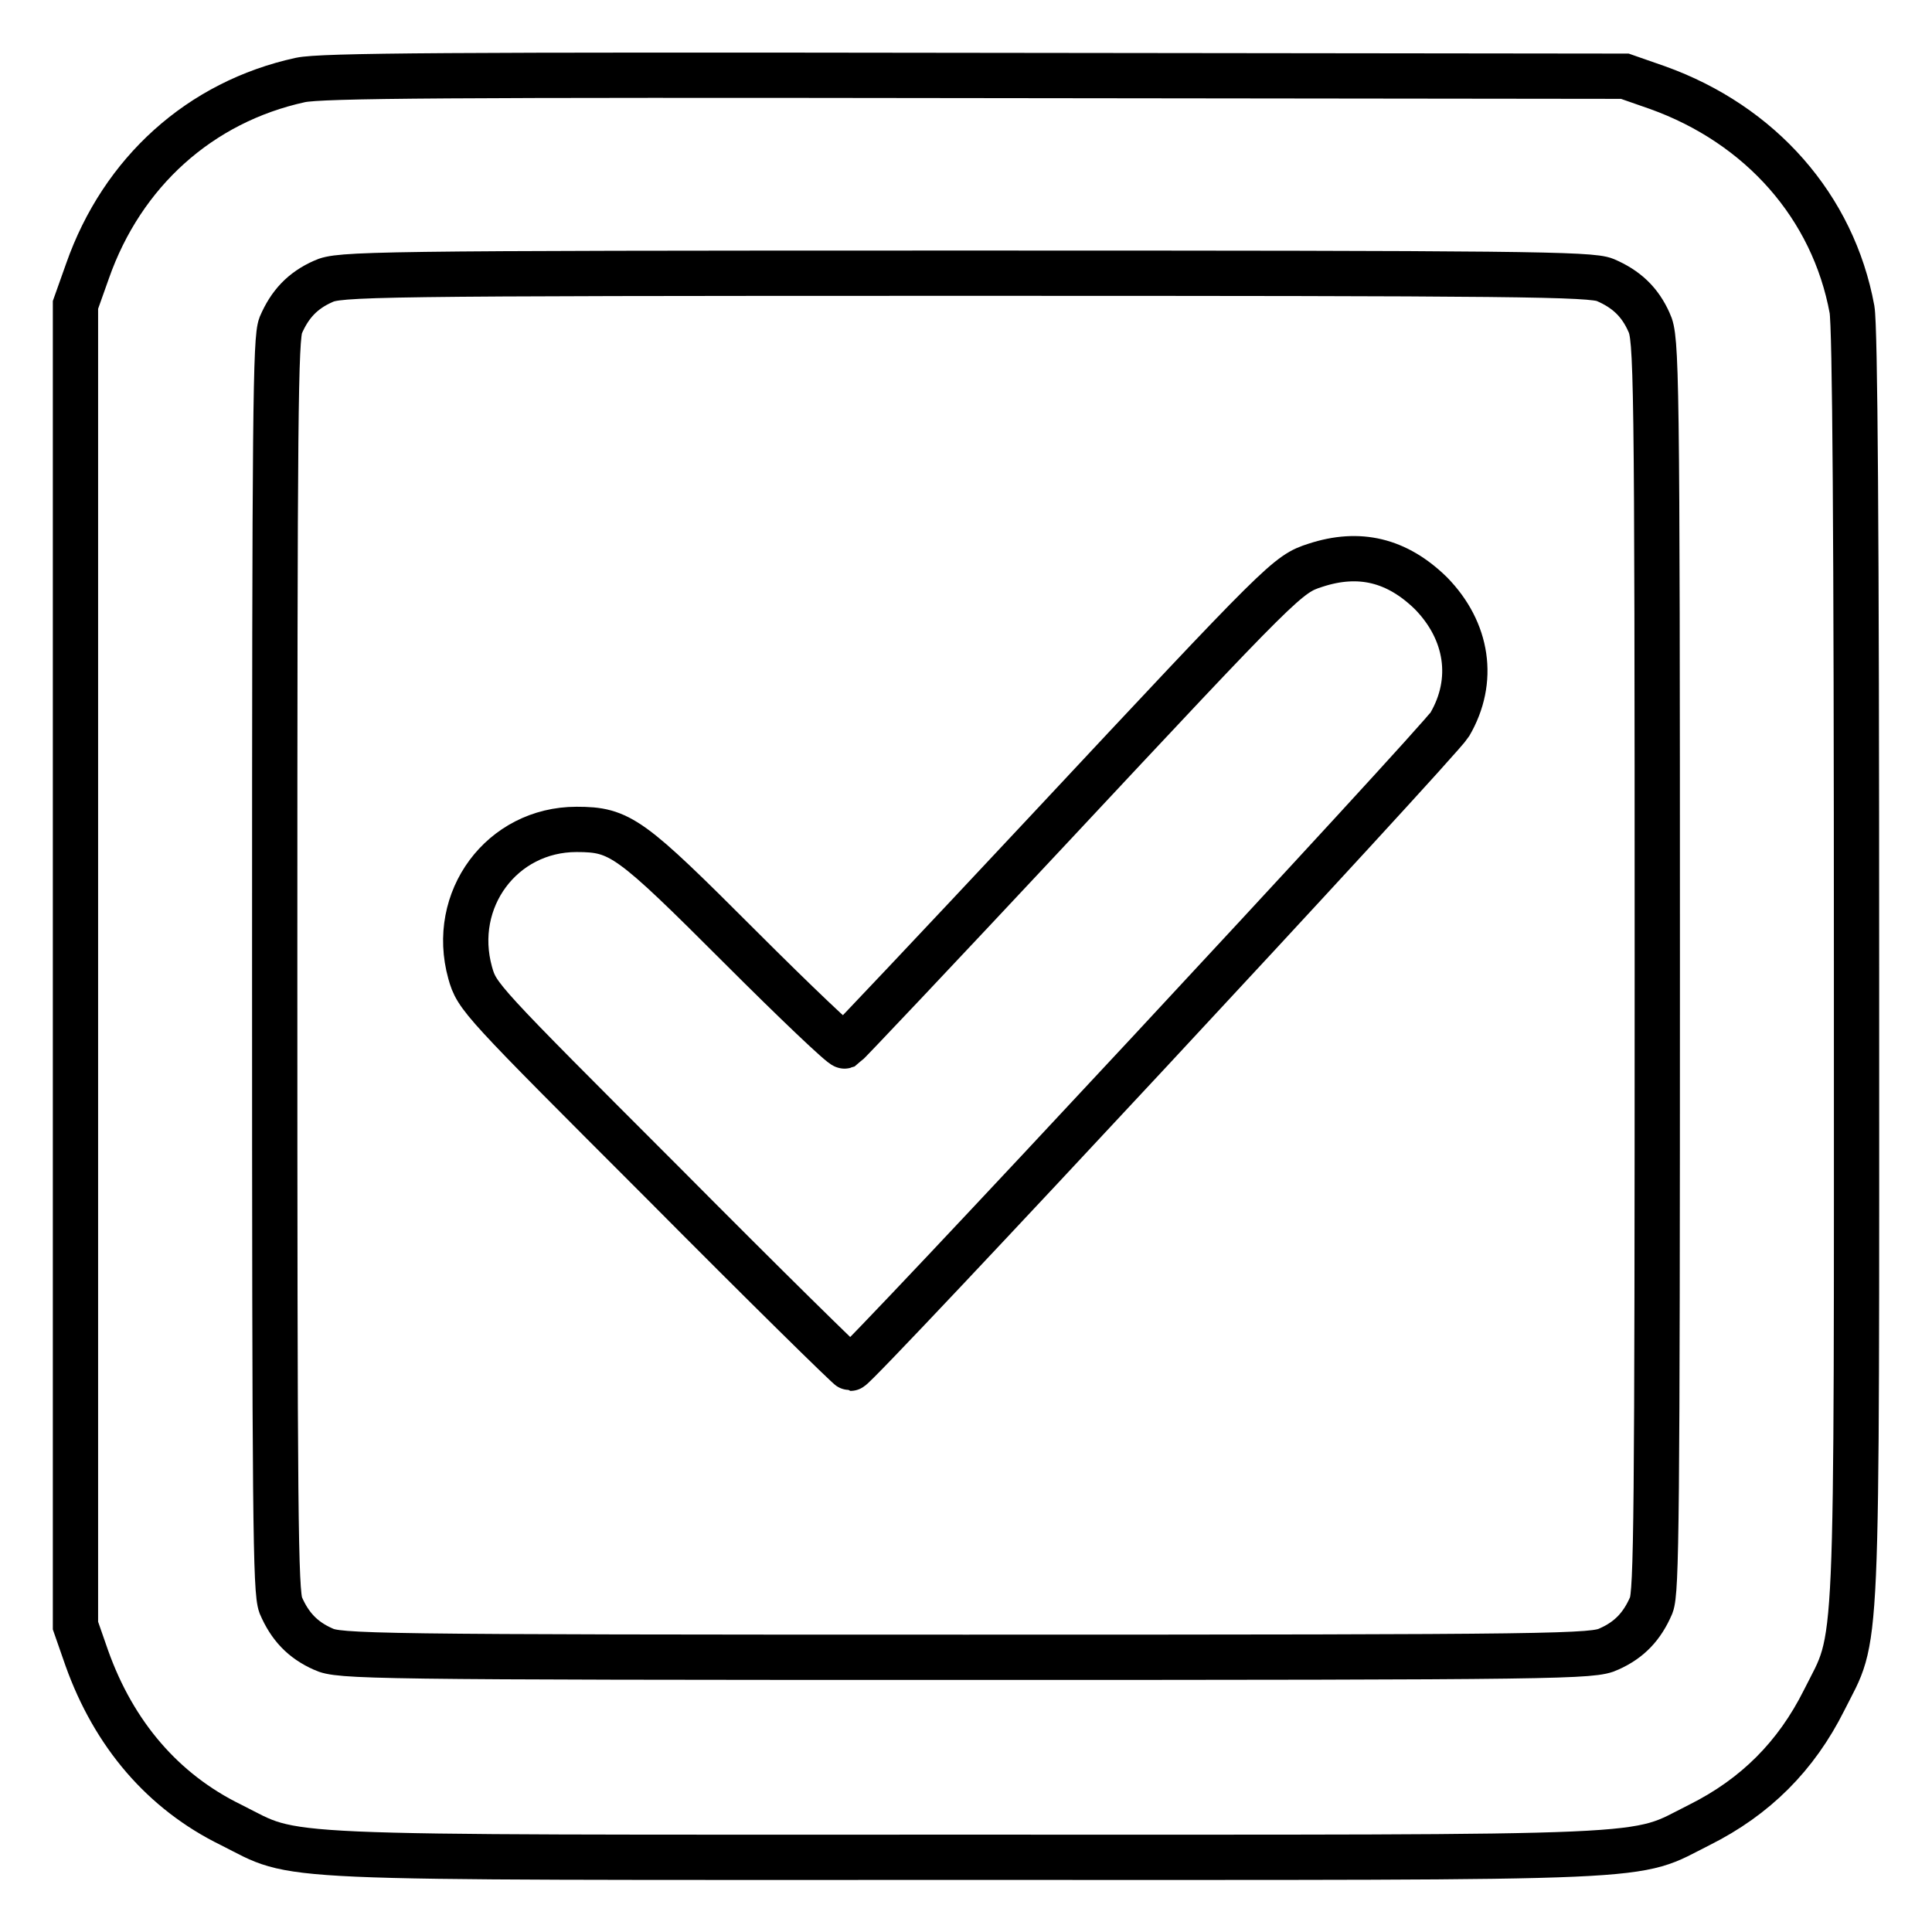 <?xml version="1.0" encoding="utf-8"?>
<!-- Svg Vector Icons : http://www.onlinewebfonts.com/icon -->
<!DOCTYPE svg PUBLIC "-//W3C//DTD SVG 1.1//EN" "http://www.w3.org/Graphics/SVG/1.1/DTD/svg11.dtd">
<svg version="1.1" xmlns="http://www.w3.org/2000/svg" xmlns:xlink="http://www.w3.org/1999/xlink" x="0px" y="0px" viewBox="0 0 256 256" enable-background="new 0 0 256 256" xml:space="preserve">
<g><g><g><path stroke-width="6" fill-opacity="0" stroke="#000000"  d="M39.8,10.6c-13.3,2.9-23.6,12.2-28.2,25.3L10,40.4v87.5v87.5l1.5,4.3c3.6,10.1,10.1,17.7,19.1,22.1c9.2,4.6,2.9,4.3,97.3,4.3c94.4,0,88.1,0.3,97.3-4.3c7.4-3.7,12.8-9.1,16.5-16.5c4.6-9.2,4.3-2.9,4.3-97.1c0-57.8-0.2-84.9-0.6-87.2c-2.5-13.6-12.1-24.5-25.8-29.4l-4.3-1.5l-86.1-0.1C59.4,9.9,42.6,10,39.8,10.6z M212.7,37.1c2.8,1.2,4.6,2.9,5.8,5.6c1,2.1,1.1,5.7,1.1,85.1c0,73.5-0.1,83.1-0.8,84.9c-1.2,2.8-2.9,4.6-5.6,5.8c-2.1,1-5.7,1.1-85.2,1.1s-83.1-0.1-85.2-1.1c-2.7-1.2-4.4-3-5.6-5.8c-0.7-1.9-0.8-11.4-0.8-84.8c0-73.4,0.1-83,0.8-84.8c1.2-2.8,2.9-4.6,5.6-5.8c2.1-1,5.7-1.1,85.1-1.1C201.3,36.2,210.8,36.3,212.7,37.1z"/><path stroke-width="6" fill-opacity="0" stroke="#000000"  d="M174.3,74.9c-3.7,1.2-4.1,1.6-35.6,35.3c-14.5,15.5-26.5,28.2-26.8,28.4c-0.3,0.1-6.5-5.8-13.8-13.1c-14.6-14.6-15.9-15.6-21.7-15.6c-9.9,0-16.8,9.3-14.1,19c0.9,3.2,1.3,3.6,25.5,27.8c13.5,13.6,24.7,24.6,24.9,24.6c0.8,0,78.1-83.1,79.4-85.3c3.4-5.8,2.4-12.4-2.5-17.4C185.1,74.2,180.1,73,174.3,74.9z"/></g></g></g>
</svg>